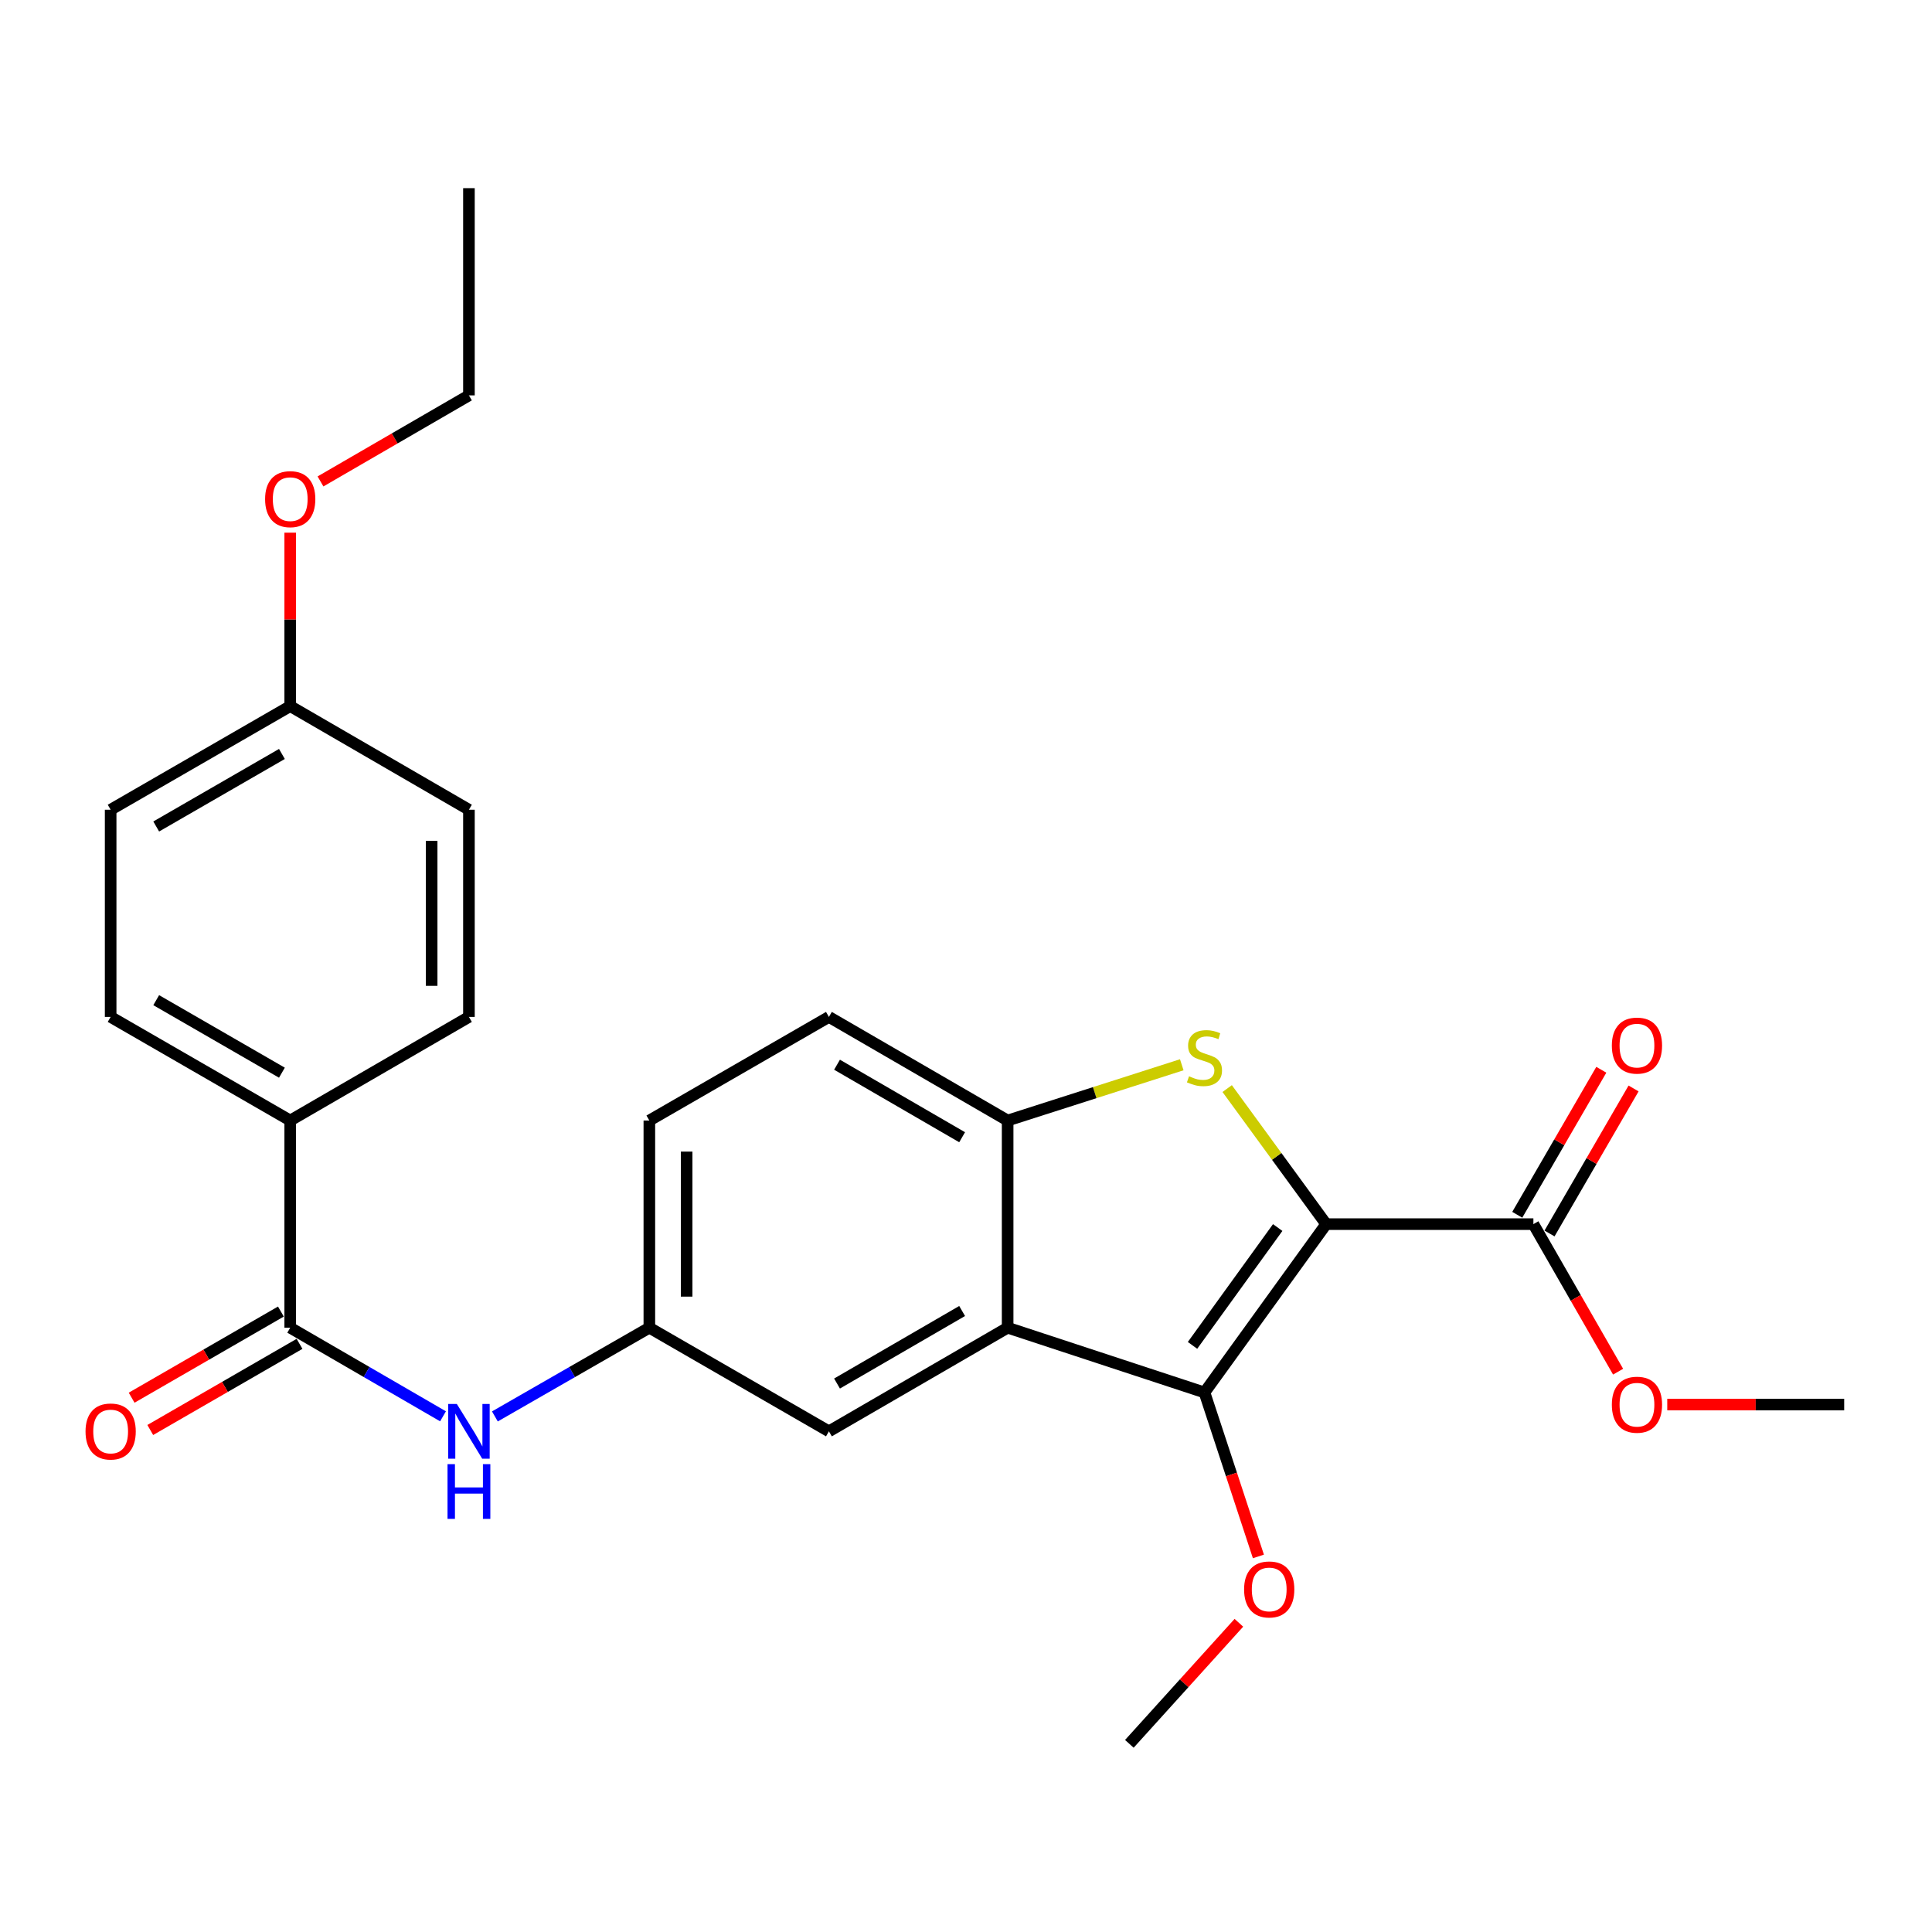<?xml version='1.0' encoding='iso-8859-1'?>
<svg version='1.1' baseProfile='full'
              xmlns='http://www.w3.org/2000/svg'
                      xmlns:rdkit='http://www.rdkit.org/xml'
                      xmlns:xlink='http://www.w3.org/1999/xlink'
                  xml:space='preserve'
width='1000px' height='1000px' viewBox='0 0 1000 1000'>
<!-- END OF HEADER -->
<rect style='opacity:1.0;fill:#FFFFFF;stroke:none' width='1000' height='1000' x='0' y='0'> </rect>
<path class='bond-0' d='M 686.424,633.61 L 660.805,598.528' style='fill:none;fill-rule:evenodd;stroke:#000000;stroke-width:6px;stroke-linecap:butt;stroke-linejoin:miter;stroke-opacity:1' />
<path class='bond-0' d='M 660.805,598.528 L 635.186,563.447' style='fill:none;fill-rule:evenodd;stroke:#CCCC00;stroke-width:6px;stroke-linecap:butt;stroke-linejoin:miter;stroke-opacity:1' />
<path class='bond-1' d='M 686.424,633.61 L 623.436,720.743' style='fill:none;fill-rule:evenodd;stroke:#000000;stroke-width:6px;stroke-linecap:butt;stroke-linejoin:miter;stroke-opacity:1' />
<path class='bond-1' d='M 661.336,635.374 L 617.245,696.367' style='fill:none;fill-rule:evenodd;stroke:#000000;stroke-width:6px;stroke-linecap:butt;stroke-linejoin:miter;stroke-opacity:1' />
<path class='bond-4' d='M 686.424,633.61 L 793.681,633.61' style='fill:none;fill-rule:evenodd;stroke:#000000;stroke-width:6px;stroke-linecap:butt;stroke-linejoin:miter;stroke-opacity:1' />
<path class='bond-3' d='M 611.682,551.12 L 566.616,565.551' style='fill:none;fill-rule:evenodd;stroke:#CCCC00;stroke-width:6px;stroke-linecap:butt;stroke-linejoin:miter;stroke-opacity:1' />
<path class='bond-3' d='M 566.616,565.551 L 521.551,579.982' style='fill:none;fill-rule:evenodd;stroke:#000000;stroke-width:6px;stroke-linecap:butt;stroke-linejoin:miter;stroke-opacity:1' />
<path class='bond-2' d='M 623.436,720.743 L 521.551,687.217' style='fill:none;fill-rule:evenodd;stroke:#000000;stroke-width:6px;stroke-linecap:butt;stroke-linejoin:miter;stroke-opacity:1' />
<path class='bond-13' d='M 623.436,720.743 L 637.392,763.175' style='fill:none;fill-rule:evenodd;stroke:#000000;stroke-width:6px;stroke-linecap:butt;stroke-linejoin:miter;stroke-opacity:1' />
<path class='bond-13' d='M 637.392,763.175 L 651.349,805.606' style='fill:none;fill-rule:evenodd;stroke:#FF0000;stroke-width:6px;stroke-linecap:butt;stroke-linejoin:miter;stroke-opacity:1' />
<path class='bond-7' d='M 521.551,687.217 L 429.046,740.856' style='fill:none;fill-rule:evenodd;stroke:#000000;stroke-width:6px;stroke-linecap:butt;stroke-linejoin:miter;stroke-opacity:1' />
<path class='bond-7' d='M 497.994,678.568 L 433.241,716.116' style='fill:none;fill-rule:evenodd;stroke:#000000;stroke-width:6px;stroke-linecap:butt;stroke-linejoin:miter;stroke-opacity:1' />
<path class='bond-26' d='M 521.551,687.217 L 521.551,579.982' style='fill:none;fill-rule:evenodd;stroke:#000000;stroke-width:6px;stroke-linecap:butt;stroke-linejoin:miter;stroke-opacity:1' />
<path class='bond-12' d='M 521.551,579.982 L 429.046,526.353' style='fill:none;fill-rule:evenodd;stroke:#000000;stroke-width:6px;stroke-linecap:butt;stroke-linejoin:miter;stroke-opacity:1' />
<path class='bond-12' d='M 497.996,588.633 L 433.243,551.093' style='fill:none;fill-rule:evenodd;stroke:#000000;stroke-width:6px;stroke-linecap:butt;stroke-linejoin:miter;stroke-opacity:1' />
<path class='bond-11' d='M 802.03,638.449 L 823.782,600.918' style='fill:none;fill-rule:evenodd;stroke:#000000;stroke-width:6px;stroke-linecap:butt;stroke-linejoin:miter;stroke-opacity:1' />
<path class='bond-11' d='M 823.782,600.918 L 845.533,563.388' style='fill:none;fill-rule:evenodd;stroke:#FF0000;stroke-width:6px;stroke-linecap:butt;stroke-linejoin:miter;stroke-opacity:1' />
<path class='bond-11' d='M 785.333,628.772 L 807.085,591.241' style='fill:none;fill-rule:evenodd;stroke:#000000;stroke-width:6px;stroke-linecap:butt;stroke-linejoin:miter;stroke-opacity:1' />
<path class='bond-11' d='M 807.085,591.241 L 828.836,553.711' style='fill:none;fill-rule:evenodd;stroke:#FF0000;stroke-width:6px;stroke-linecap:butt;stroke-linejoin:miter;stroke-opacity:1' />
<path class='bond-16' d='M 793.681,633.61 L 815.602,671.796' style='fill:none;fill-rule:evenodd;stroke:#000000;stroke-width:6px;stroke-linecap:butt;stroke-linejoin:miter;stroke-opacity:1' />
<path class='bond-16' d='M 815.602,671.796 L 837.523,709.982' style='fill:none;fill-rule:evenodd;stroke:#FF0000;stroke-width:6px;stroke-linecap:butt;stroke-linejoin:miter;stroke-opacity:1' />
<path class='bond-5' d='M 150.215,687.217 L 189.76,710.148' style='fill:none;fill-rule:evenodd;stroke:#000000;stroke-width:6px;stroke-linecap:butt;stroke-linejoin:miter;stroke-opacity:1' />
<path class='bond-5' d='M 189.76,710.148 L 229.306,733.079' style='fill:none;fill-rule:evenodd;stroke:#0000FF;stroke-width:6px;stroke-linecap:butt;stroke-linejoin:miter;stroke-opacity:1' />
<path class='bond-8' d='M 150.215,687.217 L 150.215,579.982' style='fill:none;fill-rule:evenodd;stroke:#000000;stroke-width:6px;stroke-linecap:butt;stroke-linejoin:miter;stroke-opacity:1' />
<path class='bond-10' d='M 145.391,678.86 L 106.761,701.154' style='fill:none;fill-rule:evenodd;stroke:#000000;stroke-width:6px;stroke-linecap:butt;stroke-linejoin:miter;stroke-opacity:1' />
<path class='bond-10' d='M 106.761,701.154 L 68.13,723.448' style='fill:none;fill-rule:evenodd;stroke:#FF0000;stroke-width:6px;stroke-linecap:butt;stroke-linejoin:miter;stroke-opacity:1' />
<path class='bond-10' d='M 155.038,695.575 L 116.407,717.869' style='fill:none;fill-rule:evenodd;stroke:#000000;stroke-width:6px;stroke-linecap:butt;stroke-linejoin:miter;stroke-opacity:1' />
<path class='bond-10' d='M 116.407,717.869 L 77.777,740.163' style='fill:none;fill-rule:evenodd;stroke:#FF0000;stroke-width:6px;stroke-linecap:butt;stroke-linejoin:miter;stroke-opacity:1' />
<path class='bond-6' d='M 256.151,733.141 L 296.127,710.179' style='fill:none;fill-rule:evenodd;stroke:#0000FF;stroke-width:6px;stroke-linecap:butt;stroke-linejoin:miter;stroke-opacity:1' />
<path class='bond-6' d='M 296.127,710.179 L 336.102,687.217' style='fill:none;fill-rule:evenodd;stroke:#000000;stroke-width:6px;stroke-linecap:butt;stroke-linejoin:miter;stroke-opacity:1' />
<path class='bond-9' d='M 429.046,740.856 L 336.102,687.217' style='fill:none;fill-rule:evenodd;stroke:#000000;stroke-width:6px;stroke-linecap:butt;stroke-linejoin:miter;stroke-opacity:1' />
<path class='bond-14' d='M 150.215,579.982 L 57.271,526.353' style='fill:none;fill-rule:evenodd;stroke:#000000;stroke-width:6px;stroke-linecap:butt;stroke-linejoin:miter;stroke-opacity:1' />
<path class='bond-14' d='M 145.918,555.222 L 80.857,517.682' style='fill:none;fill-rule:evenodd;stroke:#000000;stroke-width:6px;stroke-linecap:butt;stroke-linejoin:miter;stroke-opacity:1' />
<path class='bond-15' d='M 150.215,579.982 L 242.719,526.353' style='fill:none;fill-rule:evenodd;stroke:#000000;stroke-width:6px;stroke-linecap:butt;stroke-linejoin:miter;stroke-opacity:1' />
<path class='bond-27' d='M 336.102,687.217 L 336.102,579.982' style='fill:none;fill-rule:evenodd;stroke:#000000;stroke-width:6px;stroke-linecap:butt;stroke-linejoin:miter;stroke-opacity:1' />
<path class='bond-27' d='M 355.401,671.132 L 355.401,596.067' style='fill:none;fill-rule:evenodd;stroke:#000000;stroke-width:6px;stroke-linecap:butt;stroke-linejoin:miter;stroke-opacity:1' />
<path class='bond-17' d='M 429.046,526.353 L 336.102,579.982' style='fill:none;fill-rule:evenodd;stroke:#000000;stroke-width:6px;stroke-linecap:butt;stroke-linejoin:miter;stroke-opacity:1' />
<path class='bond-22' d='M 641.243,839.955 L 612.896,871.283' style='fill:none;fill-rule:evenodd;stroke:#FF0000;stroke-width:6px;stroke-linecap:butt;stroke-linejoin:miter;stroke-opacity:1' />
<path class='bond-22' d='M 612.896,871.283 L 584.55,902.61' style='fill:none;fill-rule:evenodd;stroke:#000000;stroke-width:6px;stroke-linecap:butt;stroke-linejoin:miter;stroke-opacity:1' />
<path class='bond-20' d='M 57.271,526.353 L 57.271,419.118' style='fill:none;fill-rule:evenodd;stroke:#000000;stroke-width:6px;stroke-linecap:butt;stroke-linejoin:miter;stroke-opacity:1' />
<path class='bond-19' d='M 242.719,526.353 L 242.719,419.118' style='fill:none;fill-rule:evenodd;stroke:#000000;stroke-width:6px;stroke-linecap:butt;stroke-linejoin:miter;stroke-opacity:1' />
<path class='bond-19' d='M 223.42,510.268 L 223.42,435.203' style='fill:none;fill-rule:evenodd;stroke:#000000;stroke-width:6px;stroke-linecap:butt;stroke-linejoin:miter;stroke-opacity:1' />
<path class='bond-24' d='M 862.97,726.994 L 908.758,726.994' style='fill:none;fill-rule:evenodd;stroke:#FF0000;stroke-width:6px;stroke-linecap:butt;stroke-linejoin:miter;stroke-opacity:1' />
<path class='bond-24' d='M 908.758,726.994 L 954.545,726.994' style='fill:none;fill-rule:evenodd;stroke:#000000;stroke-width:6px;stroke-linecap:butt;stroke-linejoin:miter;stroke-opacity:1' />
<path class='bond-18' d='M 150.215,365.489 L 242.719,419.118' style='fill:none;fill-rule:evenodd;stroke:#000000;stroke-width:6px;stroke-linecap:butt;stroke-linejoin:miter;stroke-opacity:1' />
<path class='bond-21' d='M 150.215,365.489 L 150.215,320.602' style='fill:none;fill-rule:evenodd;stroke:#000000;stroke-width:6px;stroke-linecap:butt;stroke-linejoin:miter;stroke-opacity:1' />
<path class='bond-21' d='M 150.215,320.602 L 150.215,275.715' style='fill:none;fill-rule:evenodd;stroke:#FF0000;stroke-width:6px;stroke-linecap:butt;stroke-linejoin:miter;stroke-opacity:1' />
<path class='bond-28' d='M 150.215,365.489 L 57.271,419.118' style='fill:none;fill-rule:evenodd;stroke:#000000;stroke-width:6px;stroke-linecap:butt;stroke-linejoin:miter;stroke-opacity:1' />
<path class='bond-28' d='M 145.918,390.249 L 80.857,427.789' style='fill:none;fill-rule:evenodd;stroke:#000000;stroke-width:6px;stroke-linecap:butt;stroke-linejoin:miter;stroke-opacity:1' />
<path class='bond-23' d='M 165.888,249.189 L 204.303,226.918' style='fill:none;fill-rule:evenodd;stroke:#FF0000;stroke-width:6px;stroke-linecap:butt;stroke-linejoin:miter;stroke-opacity:1' />
<path class='bond-23' d='M 204.303,226.918 L 242.719,204.647' style='fill:none;fill-rule:evenodd;stroke:#000000;stroke-width:6px;stroke-linecap:butt;stroke-linejoin:miter;stroke-opacity:1' />
<path class='bond-25' d='M 242.719,204.647 L 242.719,97.39' style='fill:none;fill-rule:evenodd;stroke:#000000;stroke-width:6px;stroke-linecap:butt;stroke-linejoin:miter;stroke-opacity:1' />
<path  class='atom-1' d='M 615.436 557.076
Q 615.756 557.196, 617.076 557.756
Q 618.396 558.316, 619.836 558.676
Q 621.316 558.996, 622.756 558.996
Q 625.436 558.996, 626.996 557.716
Q 628.556 556.396, 628.556 554.116
Q 628.556 552.556, 627.756 551.596
Q 626.996 550.636, 625.796 550.116
Q 624.596 549.596, 622.596 548.996
Q 620.076 548.236, 618.556 547.516
Q 617.076 546.796, 615.996 545.276
Q 614.956 543.756, 614.956 541.196
Q 614.956 537.636, 617.356 535.436
Q 619.796 533.236, 624.596 533.236
Q 627.876 533.236, 631.596 534.796
L 630.676 537.876
Q 627.276 536.476, 624.716 536.476
Q 621.956 536.476, 620.436 537.636
Q 618.916 538.756, 618.956 540.716
Q 618.956 542.236, 619.716 543.156
Q 620.516 544.076, 621.636 544.596
Q 622.796 545.116, 624.716 545.716
Q 627.276 546.516, 628.796 547.316
Q 630.316 548.116, 631.396 549.756
Q 632.516 551.356, 632.516 554.116
Q 632.516 558.036, 629.876 560.156
Q 627.276 562.236, 622.916 562.236
Q 620.396 562.236, 618.476 561.676
Q 616.596 561.156, 614.356 560.236
L 615.436 557.076
' fill='#CCCC00'/>
<path  class='atom-7' d='M 236.459 726.696
L 245.739 741.696
Q 246.659 743.176, 248.139 745.856
Q 249.619 748.536, 249.699 748.696
L 249.699 726.696
L 253.459 726.696
L 253.459 755.016
L 249.579 755.016
L 239.619 738.616
Q 238.459 736.696, 237.219 734.496
Q 236.019 732.296, 235.659 731.616
L 235.659 755.016
L 231.979 755.016
L 231.979 726.696
L 236.459 726.696
' fill='#0000FF'/>
<path  class='atom-7' d='M 231.639 757.848
L 235.479 757.848
L 235.479 769.888
L 249.959 769.888
L 249.959 757.848
L 253.799 757.848
L 253.799 786.168
L 249.959 786.168
L 249.959 773.088
L 235.479 773.088
L 235.479 786.168
L 231.639 786.168
L 231.639 757.848
' fill='#0000FF'/>
<path  class='atom-11' d='M 44.271 740.936
Q 44.271 734.136, 47.631 730.336
Q 50.991 726.536, 57.271 726.536
Q 63.551 726.536, 66.911 730.336
Q 70.271 734.136, 70.271 740.936
Q 70.271 747.816, 66.871 751.736
Q 63.471 755.616, 57.271 755.616
Q 51.031 755.616, 47.631 751.736
Q 44.271 747.856, 44.271 740.936
M 57.271 752.416
Q 61.591 752.416, 63.911 749.536
Q 66.271 746.616, 66.271 740.936
Q 66.271 735.376, 63.911 732.576
Q 61.591 729.736, 57.271 729.736
Q 52.951 729.736, 50.591 732.536
Q 48.271 735.336, 48.271 740.936
Q 48.271 746.656, 50.591 749.536
Q 52.951 752.416, 57.271 752.416
' fill='#FF0000'/>
<path  class='atom-12' d='M 834.288 541.197
Q 834.288 534.397, 837.648 530.597
Q 841.008 526.797, 847.288 526.797
Q 853.568 526.797, 856.928 530.597
Q 860.288 534.397, 860.288 541.197
Q 860.288 548.077, 856.888 551.997
Q 853.488 555.877, 847.288 555.877
Q 841.048 555.877, 837.648 551.997
Q 834.288 548.117, 834.288 541.197
M 847.288 552.677
Q 851.608 552.677, 853.928 549.797
Q 856.288 546.877, 856.288 541.197
Q 856.288 535.637, 853.928 532.837
Q 851.608 529.997, 847.288 529.997
Q 842.968 529.997, 840.608 532.797
Q 838.288 535.597, 838.288 541.197
Q 838.288 546.917, 840.608 549.797
Q 842.968 552.677, 847.288 552.677
' fill='#FF0000'/>
<path  class='atom-14' d='M 643.941 822.687
Q 643.941 815.887, 647.301 812.087
Q 650.661 808.287, 656.941 808.287
Q 663.221 808.287, 666.581 812.087
Q 669.941 815.887, 669.941 822.687
Q 669.941 829.567, 666.541 833.487
Q 663.141 837.367, 656.941 837.367
Q 650.701 837.367, 647.301 833.487
Q 643.941 829.607, 643.941 822.687
M 656.941 834.167
Q 661.261 834.167, 663.581 831.287
Q 665.941 828.367, 665.941 822.687
Q 665.941 817.127, 663.581 814.327
Q 661.261 811.487, 656.941 811.487
Q 652.621 811.487, 650.261 814.287
Q 647.941 817.087, 647.941 822.687
Q 647.941 828.407, 650.261 831.287
Q 652.621 834.167, 656.941 834.167
' fill='#FF0000'/>
<path  class='atom-17' d='M 834.288 727.074
Q 834.288 720.274, 837.648 716.474
Q 841.008 712.674, 847.288 712.674
Q 853.568 712.674, 856.928 716.474
Q 860.288 720.274, 860.288 727.074
Q 860.288 733.954, 856.888 737.874
Q 853.488 741.754, 847.288 741.754
Q 841.048 741.754, 837.648 737.874
Q 834.288 733.994, 834.288 727.074
M 847.288 738.554
Q 851.608 738.554, 853.928 735.674
Q 856.288 732.754, 856.288 727.074
Q 856.288 721.514, 853.928 718.714
Q 851.608 715.874, 847.288 715.874
Q 842.968 715.874, 840.608 718.674
Q 838.288 721.474, 838.288 727.074
Q 838.288 732.794, 840.608 735.674
Q 842.968 738.554, 847.288 738.554
' fill='#FF0000'/>
<path  class='atom-22' d='M 137.215 258.355
Q 137.215 251.555, 140.575 247.755
Q 143.935 243.955, 150.215 243.955
Q 156.495 243.955, 159.855 247.755
Q 163.215 251.555, 163.215 258.355
Q 163.215 265.235, 159.815 269.155
Q 156.415 273.035, 150.215 273.035
Q 143.975 273.035, 140.575 269.155
Q 137.215 265.275, 137.215 258.355
M 150.215 269.835
Q 154.535 269.835, 156.855 266.955
Q 159.215 264.035, 159.215 258.355
Q 159.215 252.795, 156.855 249.995
Q 154.535 247.155, 150.215 247.155
Q 145.895 247.155, 143.535 249.955
Q 141.215 252.755, 141.215 258.355
Q 141.215 264.075, 143.535 266.955
Q 145.895 269.835, 150.215 269.835
' fill='#FF0000'/>
</svg>
